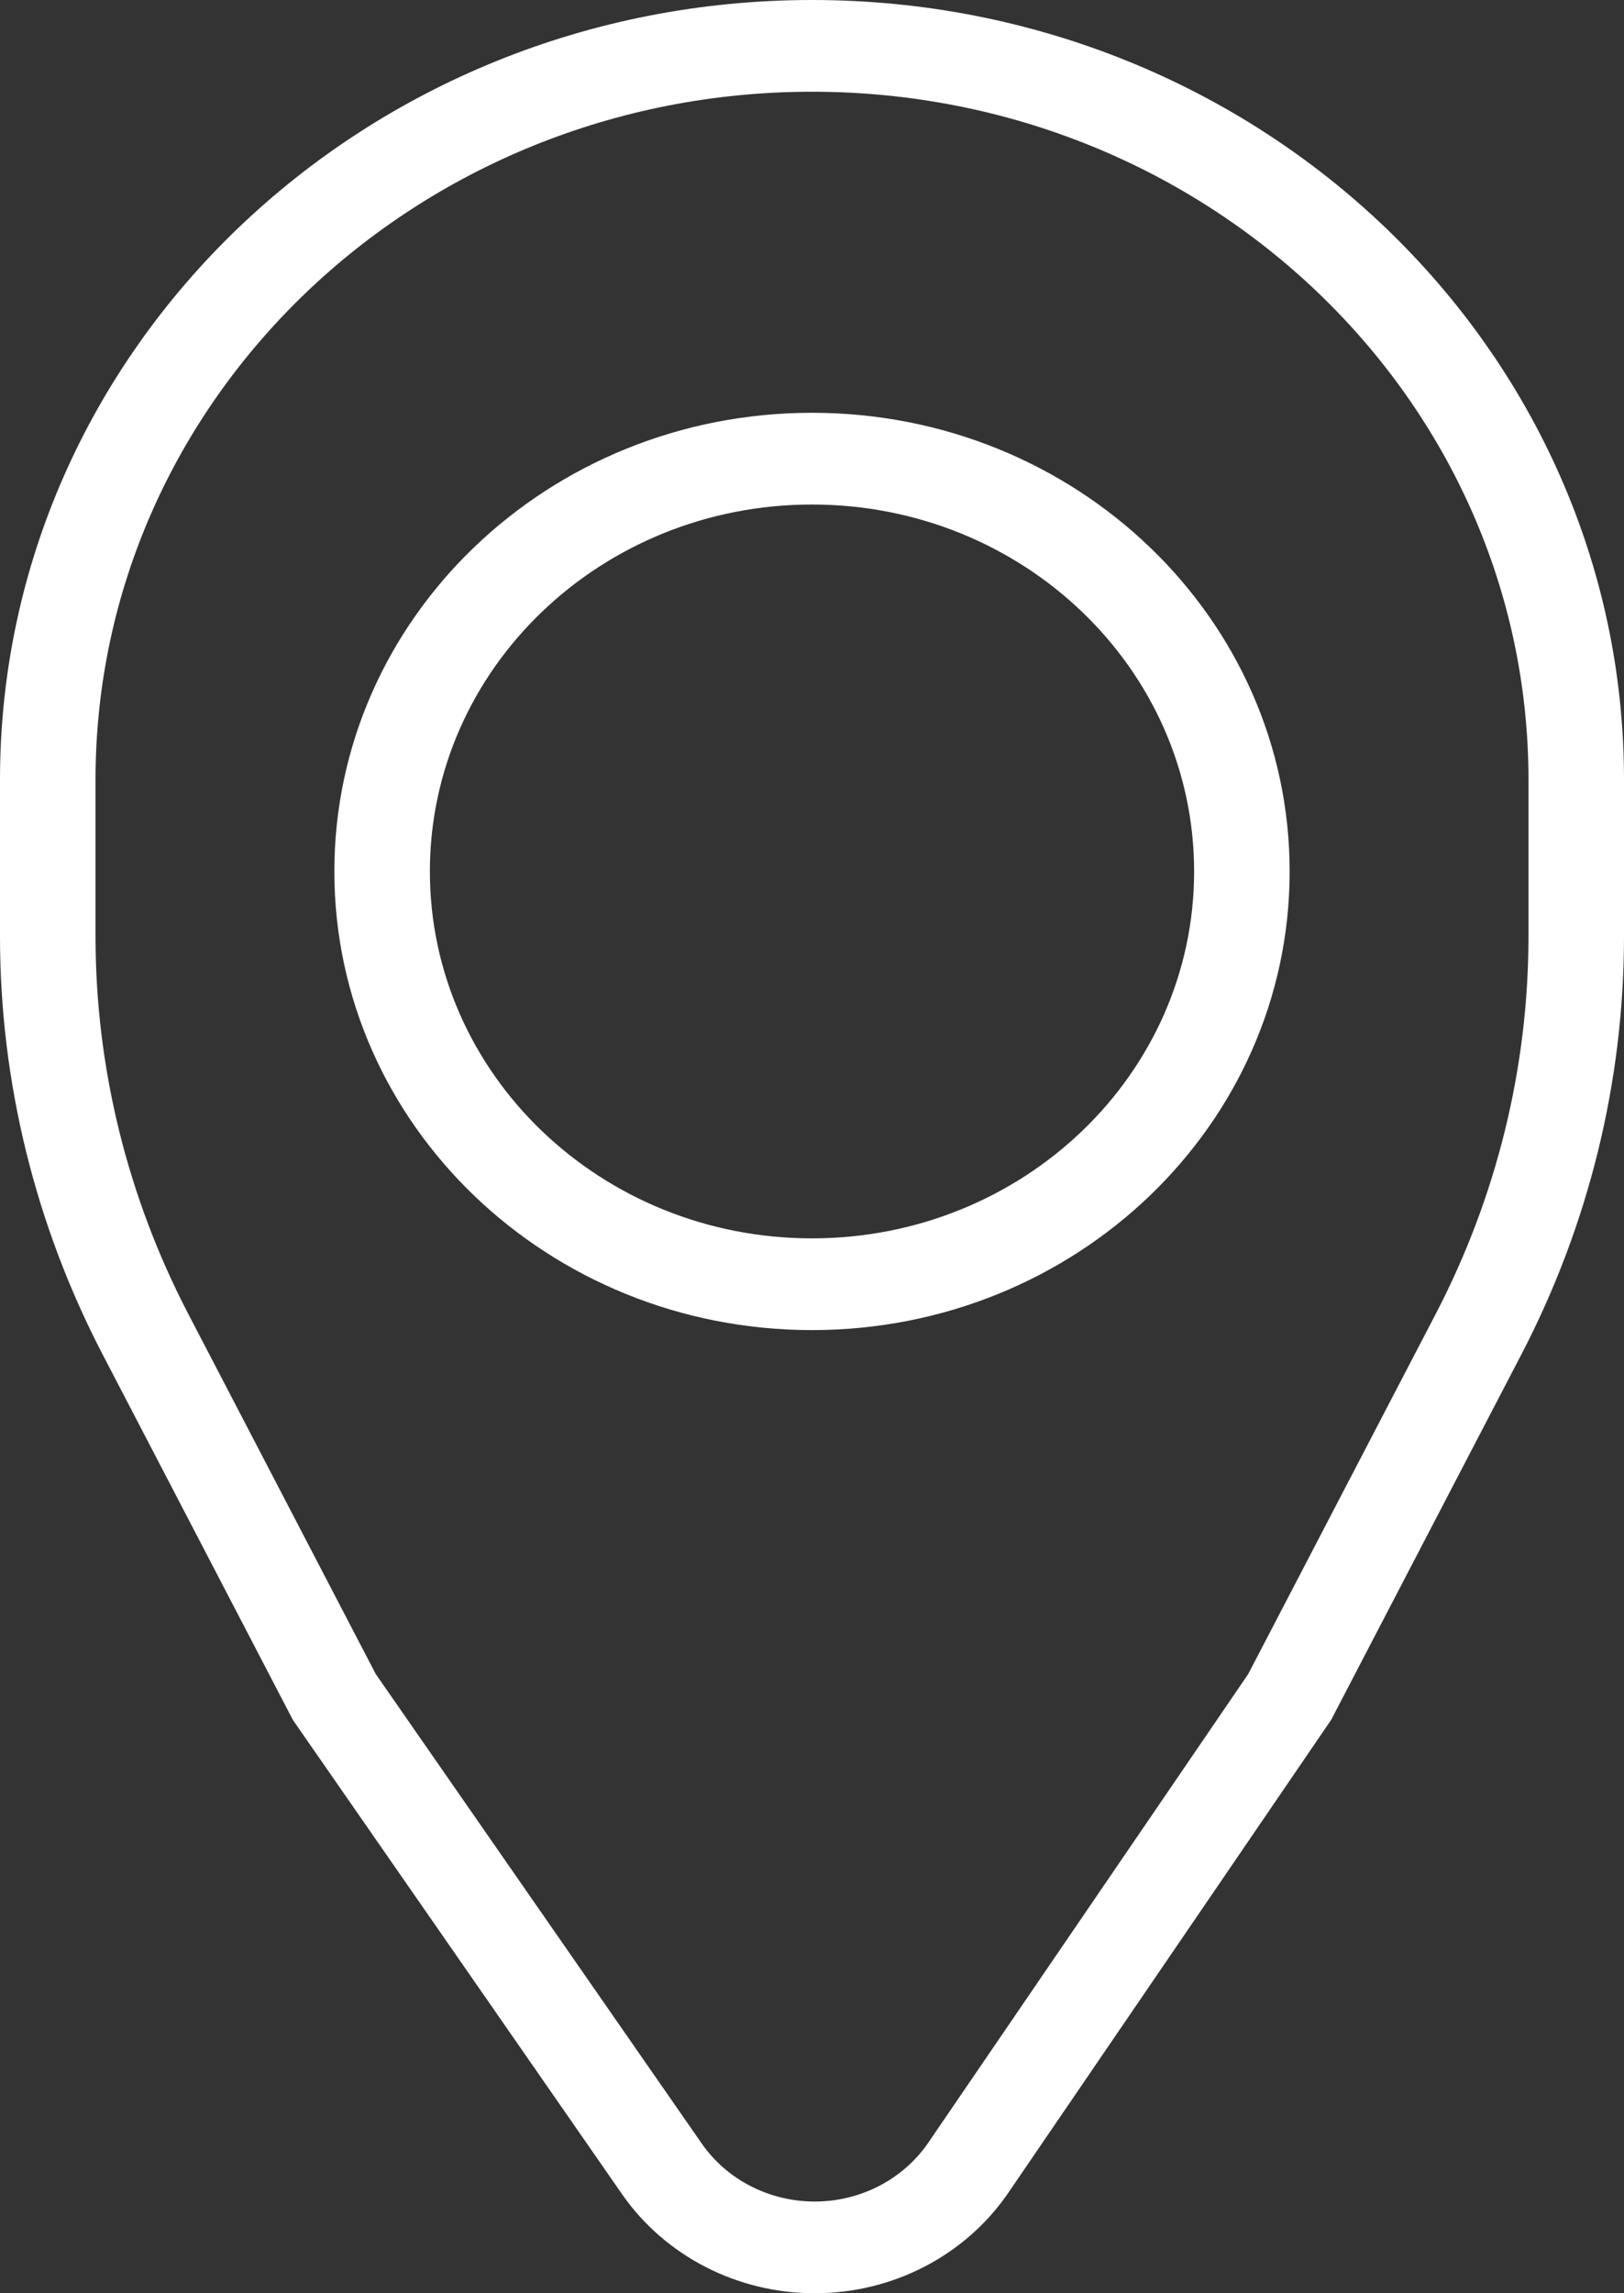 <svg width="17" height="24" viewBox="0 0 17 24" fill="none" xmlns="http://www.w3.org/2000/svg">
<rect x="0" y="0" width="17" height="24" fill="#333333" stroke="none"/>
<path id="Union" fill-rule="evenodd" clip-rule="evenodd" d="M8.5 0C3.806 0 0 3.653 0 8.16V9.8C0 11.321 0.369 12.822 1.078 14.182L3.053 17.975L3.067 18.001L3.084 18.026L6.513 22.965C6.963 23.611 7.719 24 8.529 24C9.345 24 10.106 23.605 10.554 22.95L13.918 18.023L13.934 18L13.947 17.975L15.922 14.182C16.631 12.822 17 11.321 17 9.8V8.16C17 3.653 13.194 0 8.5 0ZM1 8.16C1 4.184 4.358 0.96 8.5 0.96C12.642 0.96 16 4.184 16 8.16V9.8C16 11.172 15.667 12.526 15.028 13.753L13.066 17.52L9.718 22.423C9.455 22.808 9.008 23.04 8.529 23.04C8.053 23.04 7.609 22.812 7.345 22.432L3.933 17.519L1.972 13.753C1.333 12.526 1 11.172 1 9.8V8.16ZM12.5 9.12C12.5 11.241 10.709 12.96 8.5 12.96C6.291 12.96 4.5 11.241 4.5 9.12C4.5 6.999 6.291 5.28 8.5 5.28C10.709 5.28 12.5 6.999 12.5 9.12ZM13.5 9.12C13.5 11.771 11.261 13.92 8.5 13.92C5.739 13.92 3.5 11.771 3.5 9.12C3.5 6.469 5.739 4.32 8.5 4.32C11.261 4.32 13.5 6.469 13.5 9.12Z" fill="white"/>
</svg>
